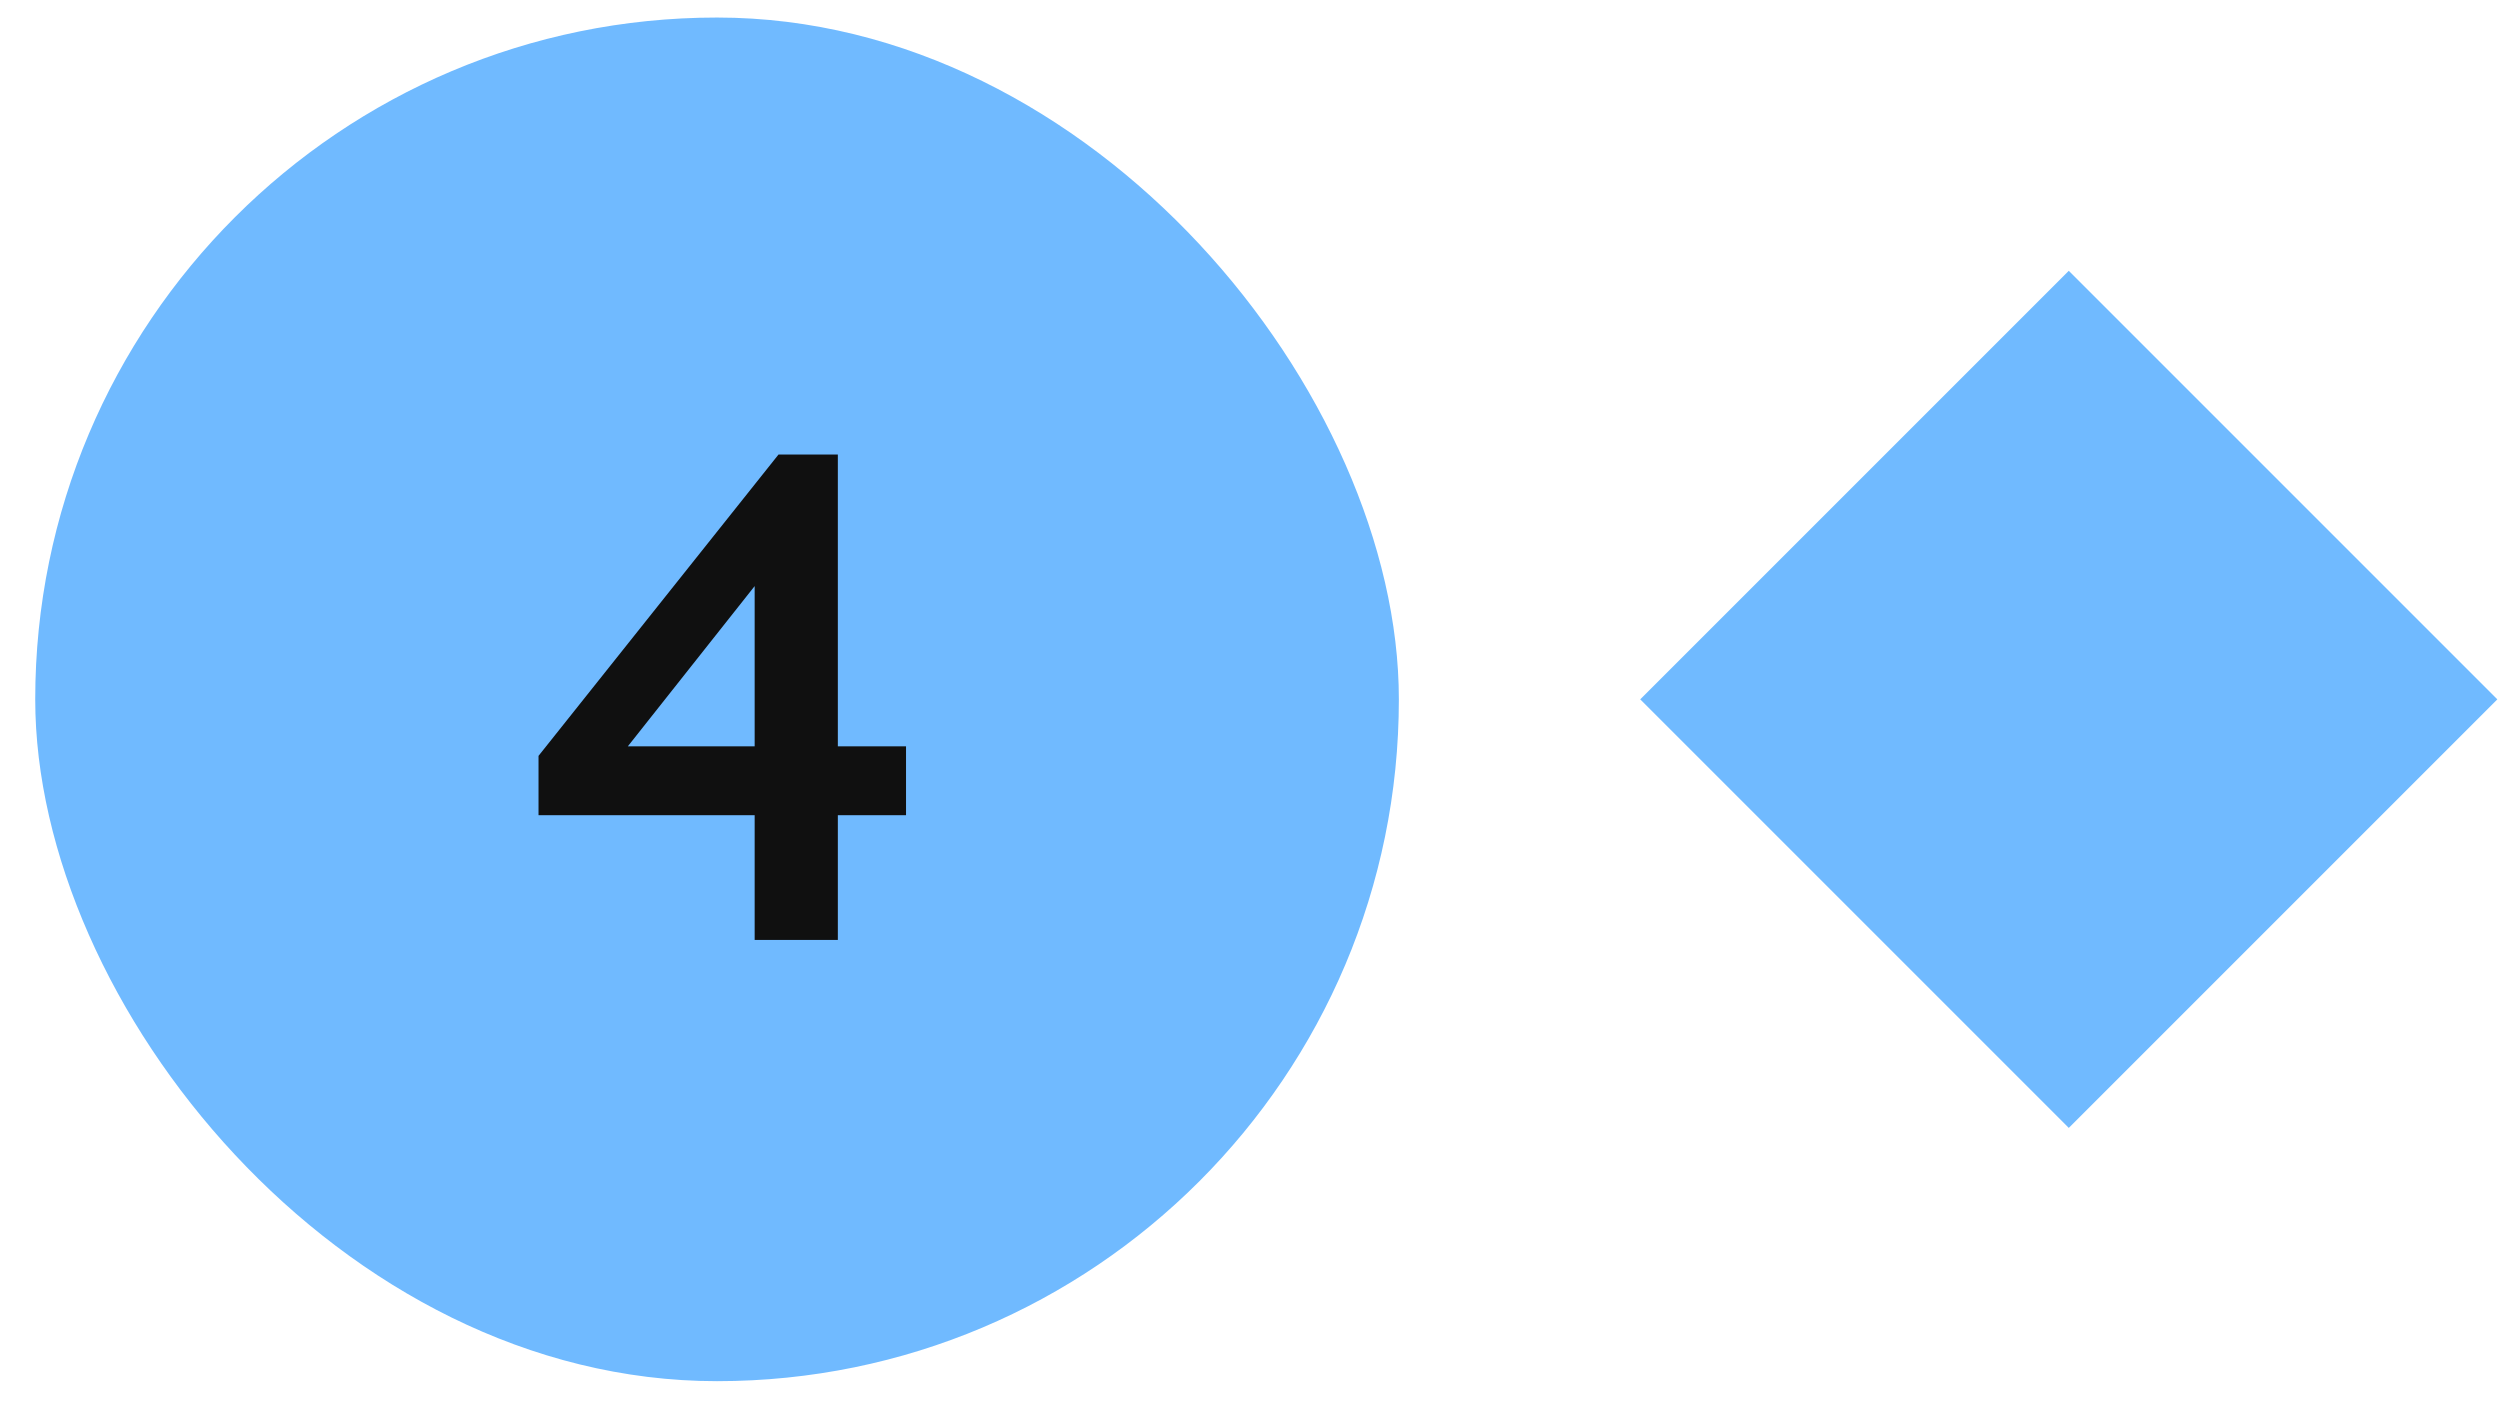 <svg xmlns="http://www.w3.org/2000/svg" width="66" height="37" viewBox="0 0 66 37" fill="none"><rect x="0.93" y="0.463" width="36" height="36" rx="18" fill="#70BAFF"></rect><g filter="url(#filter0_d_6411_289)"><path d="M19.923 24.815V21.521H14.217V19.955L20.553 11.999H22.119V19.703H23.919V21.521H22.119V24.815H19.923ZM16.575 19.703H19.923V15.473L16.575 19.703Z" fill="#101010"></path></g><rect x="43.302" y="18.463" width="16" height="16" transform="rotate(-45 43.302 18.463)" fill="#70BAFF"></rect><defs><filter id="filter0_d_6411_289" x="13.077" y="10.859" width="11.982" height="15.096" filterUnits="userSpaceOnUse" color-interpolation-filters="sRGB"><feGaussianBlur stdDeviation="0.57"></feGaussianBlur></filter></defs></svg>